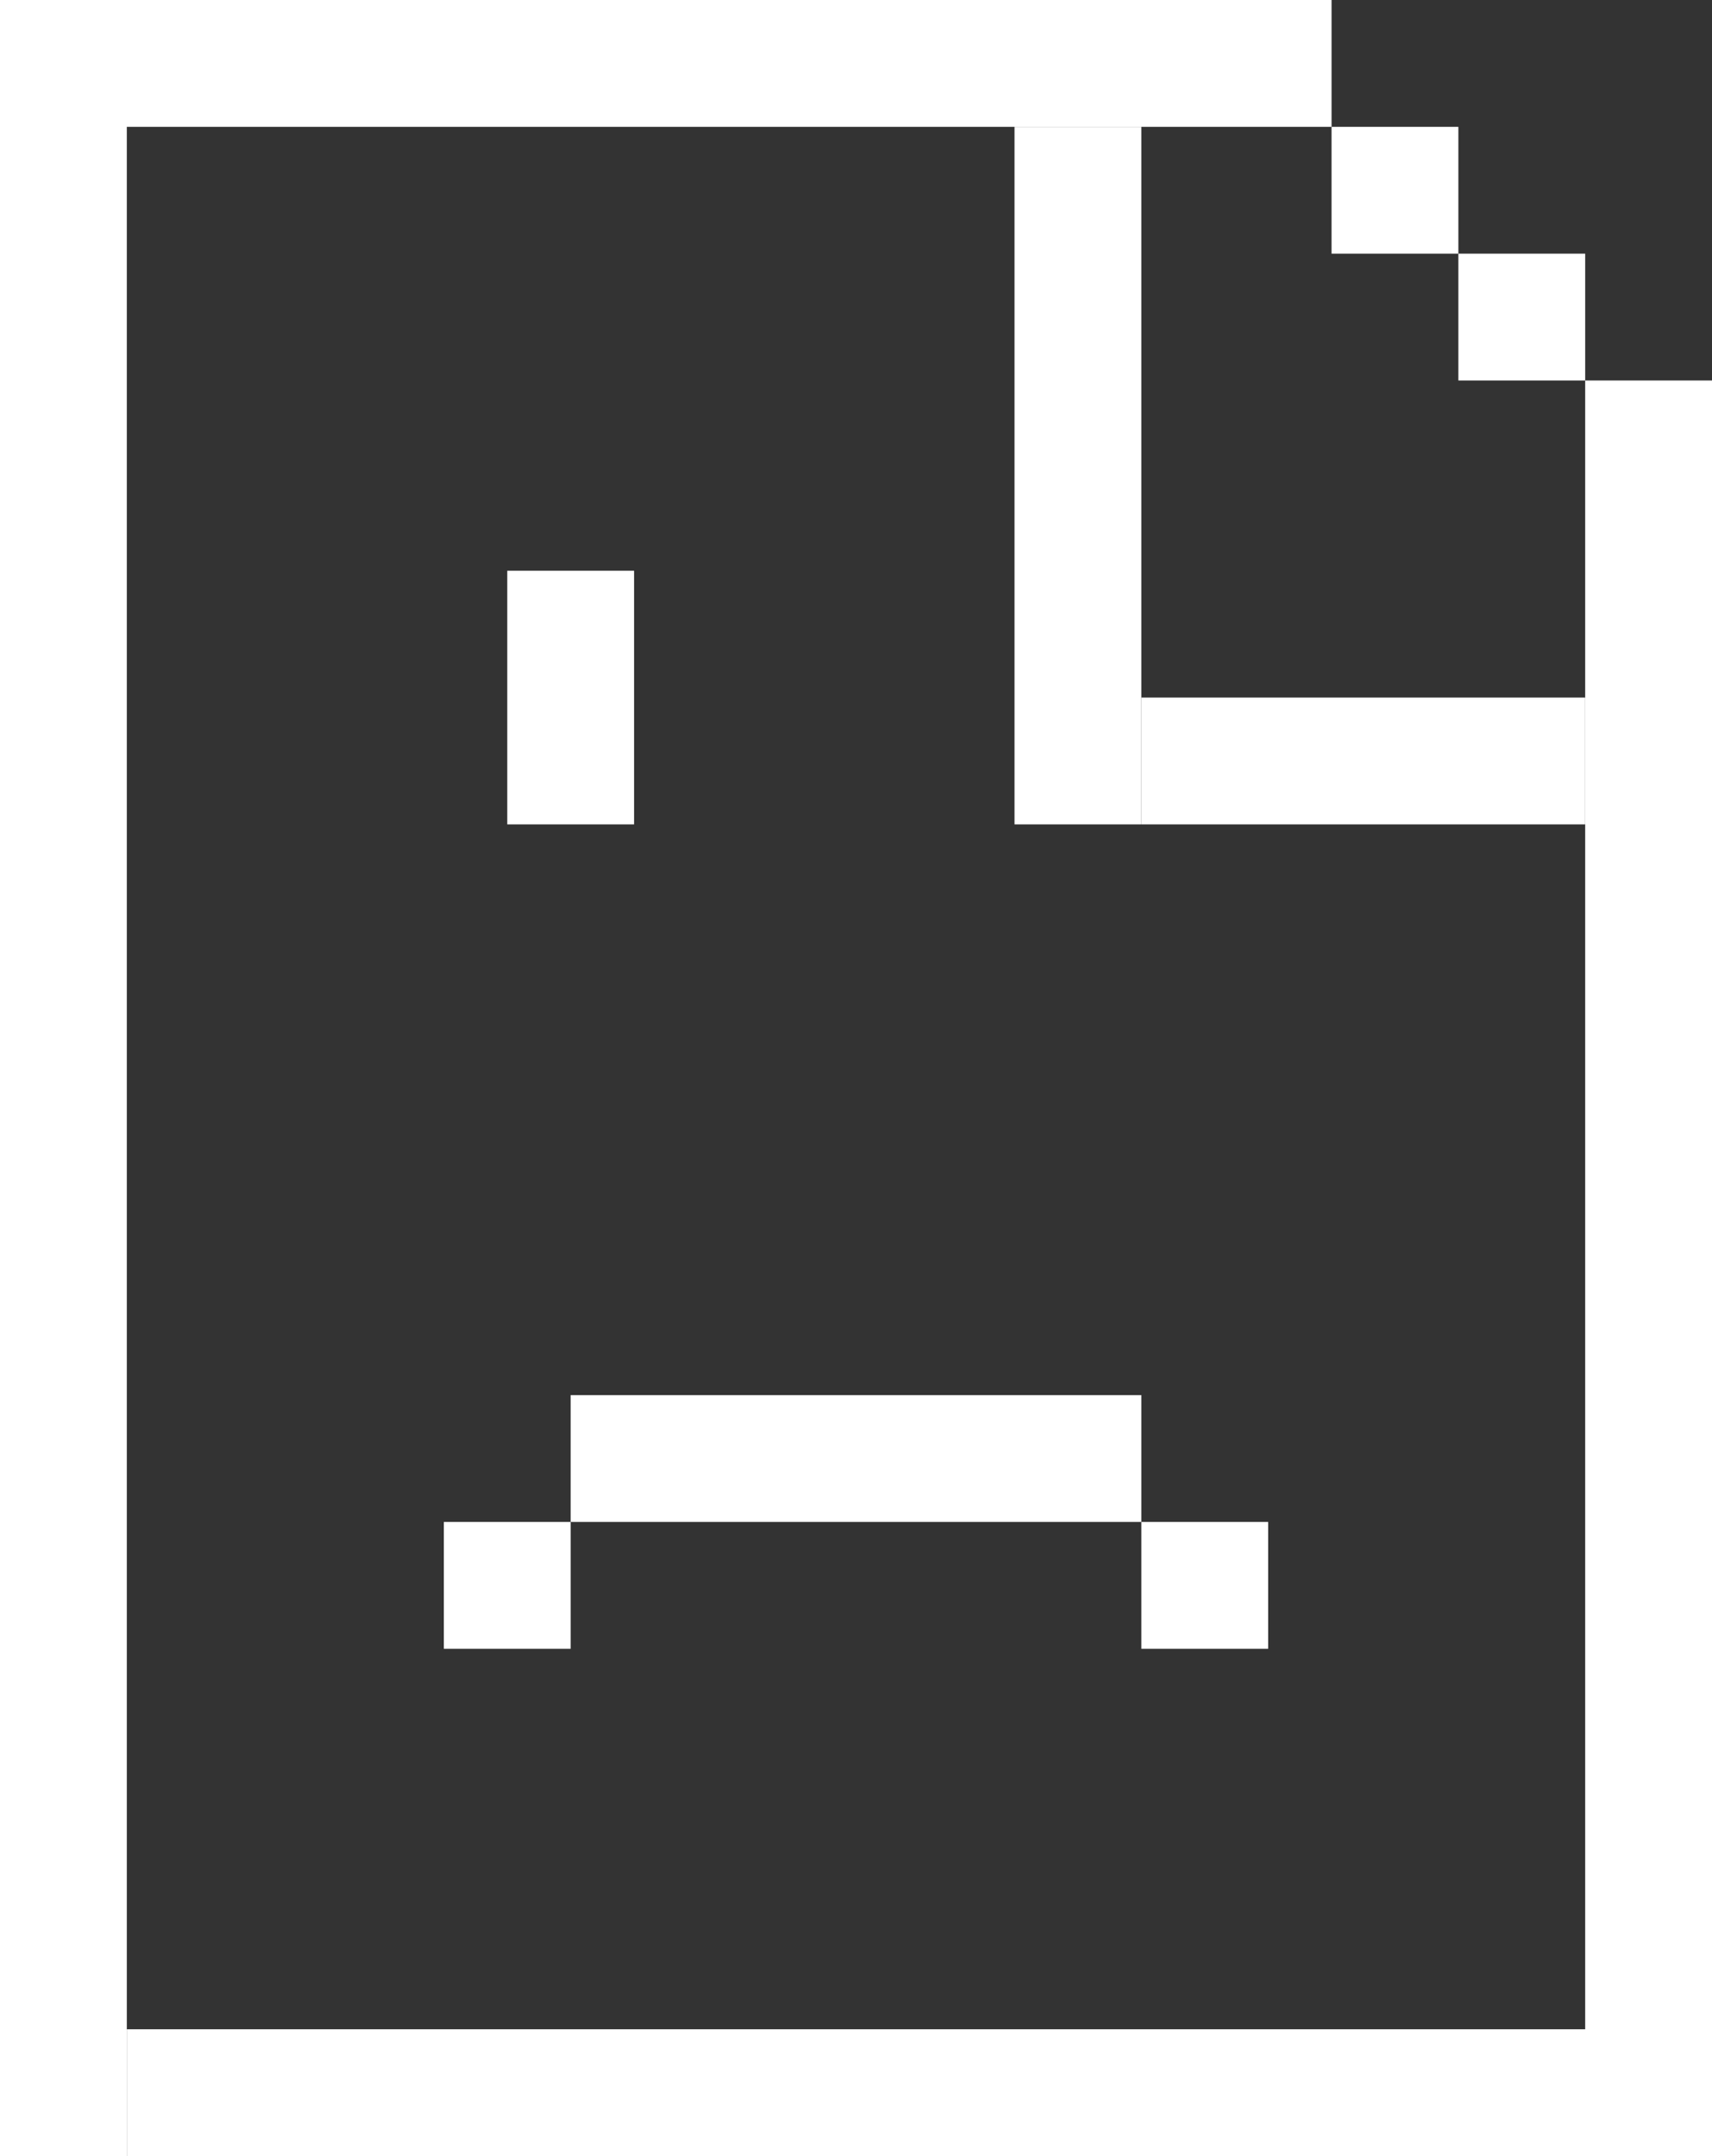 <svg width="27" height="34" viewBox="0 0 27 34" fill="none" xmlns="http://www.w3.org/2000/svg">
<rect x="0" y="0" width="27" height="34" fill="#333333" stroke="none"/>
<rect width="2" height="34" fill="white"/>
<rect x="27" y="32" width="2" height="25" transform="rotate(90 27 32)" fill="white"/>
<rect x="27" y="34" width="2" height="28" transform="rotate(-180 27 34)" fill="white"/>
<rect y="2" width="2" height="21" transform="rotate(-90 0 2)" fill="white"/>
<rect x="16" y="2" width="2" height="11" fill="white"/>
<rect x="25" y="11" width="2" height="7" transform="rotate(90 25 11)" fill="white"/>
<rect x="10" y="13" width="2" height="4" transform="rotate(180 10 13)" fill="white"/>
<rect x="9" y="24" width="2" height="9" transform="rotate(-90 9 24)" fill="white"/>
<rect x="7" y="26" width="2" height="2" transform="rotate(-90 7 26)" fill="white"/>
<rect x="18" y="26" width="2" height="2" transform="rotate(-90 18 26)" fill="white"/>
<rect x="21" y="4" width="2" height="2" transform="rotate(-90 21 4)" fill="white"/>
<rect x="23" y="6" width="2" height="2" transform="rotate(-90 23 6)" fill="white"/>
</svg>